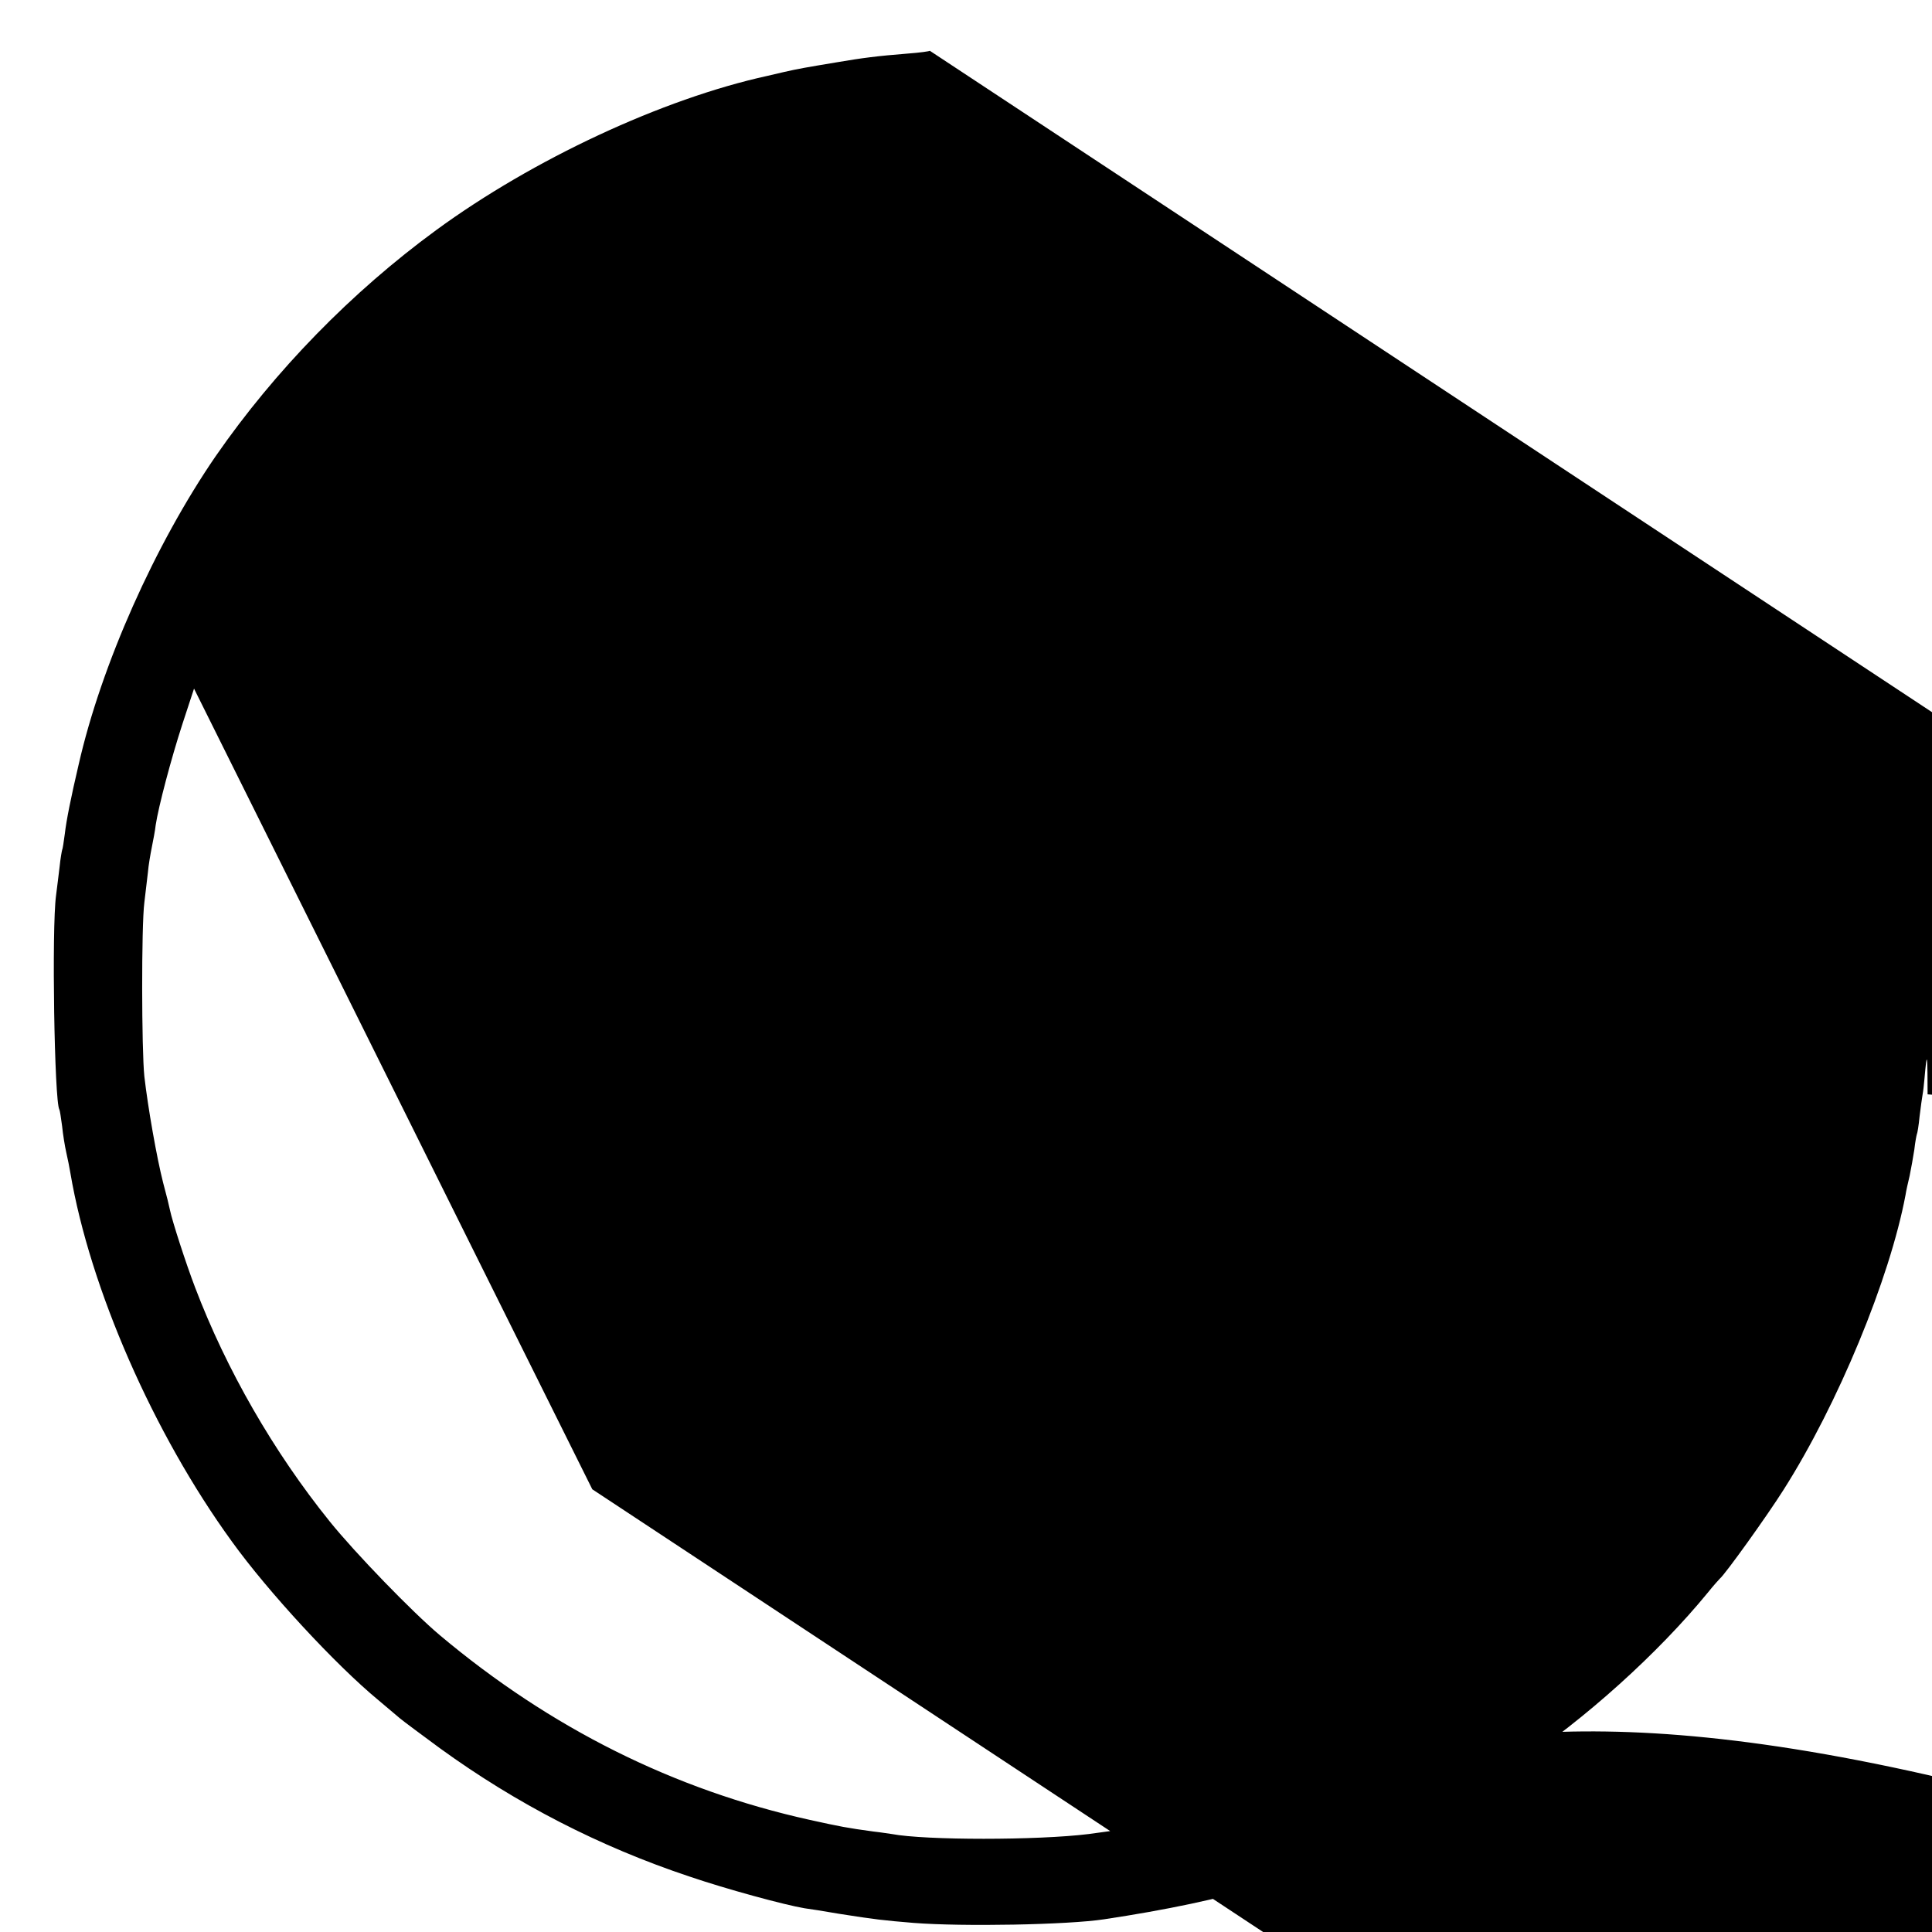 <svg version="1.0" xmlns="http://www.w3.org/2000/svg" width="700pt" height="700pt" viewBox="0 0 700 700"><g transform="translate(0,700) scale(0.1,-0.1)" fill="#000" stroke="none"><path d="M3369 6816c-2-2-38-7-79-10-113-9-166-16-260-32-114-19-137-23-190-35-25-6-52-12-60-14-379-83-849-302-12e2-559-306-224-584-509-798-818-220-320-415-757-497-1118-28-119-45-205-50-250-4-30-8-57-10-60-1-3-6-30-9-60-4-30-9-77-13-105-16-119-6-746 12-775 2-3 6-30 10-60 3-30 10-73 15-95s12-56 15-75c71-418 301-944 585-1335 131-182 376-447 531-575 30-25 64-54 77-65s79-60 147-110c276-2e2 576-355 903-464 135-46 345-103 417-115 17-2 73-11 125-20 133-21 162-24 270-33 178-14 559-7 690 13 452 68 755 158 1090 324 174 86 228 118 405 236 249 166 512 403 693 624 20 25 40 47 43 50 19 15 173 230 231 322 197 310 385 765 442 1068 2 14 9 45 15 70 5 25 13 68 17 95 3 28 8 52 9 55 2 3 7 33 10 65 4 33 9 69 11 80 9 45 18 260 18 4e2.0 137-12 373-19 385-2 3-6 30-10 60-14 111-22 154-46 265-11 50-22 99-24 110-15 67-75 259-117 369-73 194-140 333-277 570-12 21-45 73-73 115-279 414-637 759-1043 1005-60 37-117 71-125 76-39 25-285 143-365 176-266 109-618 201-880 229-33 4-71 9-85 11-32 6-546 15-551 10zm441-310c58-4 114-9 125-11s40-7 65-10c139-17 337-62 495-114 74-24 89-33 87-48-3-15-32-86-87-208-8-17-44-98-80-179s-74-167-84-190c-11-22-80-180-156-351-75-170-145-328-155-350s-91-204-180-405c-88-201-172-389-186-418-13-29-24-56-24-61 0-16-37-41-52-36-18 7-13-4-230 485-98 223-188 425-2e2 450-11 25-36 81-55 125-20 44-45 103-58 130-12 28-56 127-98 220-238 539-344 777-354 797-9 18 341 113 522 142 154 24 171 26 305 32 69 4 126 7 127 8 4 3 173-2 273-8zm-1637-536c14-30 76-167 137-305 62-137 121-270 132-295 11-24 63-139 115-255 52-115 107-237 122-270s149-330 297-659c197-440 275-603 293-614 20-14 68-16 329-16h306l23 30c13 16 59 108 102 204s87 195 98 220c12 25 51 113 88 195 36 83 75 168 85 190 35 76 168 371 295 655 70 157 140 312 155 345s78 173 140 310c61 138 123 275 137 305s31 67 38 83l11 27 95-56c363-218 719-553 957-902l56-83-796-1593c-438-876-803-1596-812-1599-8-3-21 2-30 11-17 19-23 33-154 332-50 113-125 284-167 380-43 96-127 288-187 425-60 138-118 259-129 270-19 19-33 20-328 20-333 0-346-2-368-53-217-514-285-675-312-734-11-26-21-50-21-54 0-3-11-29-24-57-13-29-68-155-121-282-53-126-104-238-112-247s-22-14-30-11c-15 6-290 555-1515 3031l-81 163 49 72c250 368 610 704 993 929l66 38 21-47c12-27 33-73 47-103zm-27-4366c416-839 406-823 481-811 67 11 56-9 287 509 421 945 460 1032 530 1188 29 63 68 150 86 193 38 88 58 106 84 78 17-18 33-53 358-781 104-234 196-438 203-455 58-129 174-387 231-515 74-169 112-220 161-220 68 0 80 18 251 361 160 324 1518 3053 1614 3246 28 57 52 102 53 1e2 15-18 108-332 121-407 3-14 7-32 10-42 2-9 9-40 14-70 5-29 12-64 14-78 20-97 31-271 31-470 0-234-13-382-50-570-3-14-7-34-9-45-12-61-49-202-74-285C6227 1523 5427 739 4420 451c-97-28-254-64-325-75-40-6-113-16-150-21-185-23-593-23-714 0-9 1-38 6-66 9-96 13-121 18-230 42-493 109-941 333-1341 669-1e2 84-307 298-399 412-204 253-375 551-488 848-34 89-83 241-91 280-2 11-13 56-25 1e2-23 90-55 272-68 385-10 96-11 545 0 630 4 36 10 85 13 110 2 25 9 65 14 90s12 61 14 80c10 67 56 241 97 367l42 128 530-1065c291-586 702-1412 913-1836z"/></g></svg>